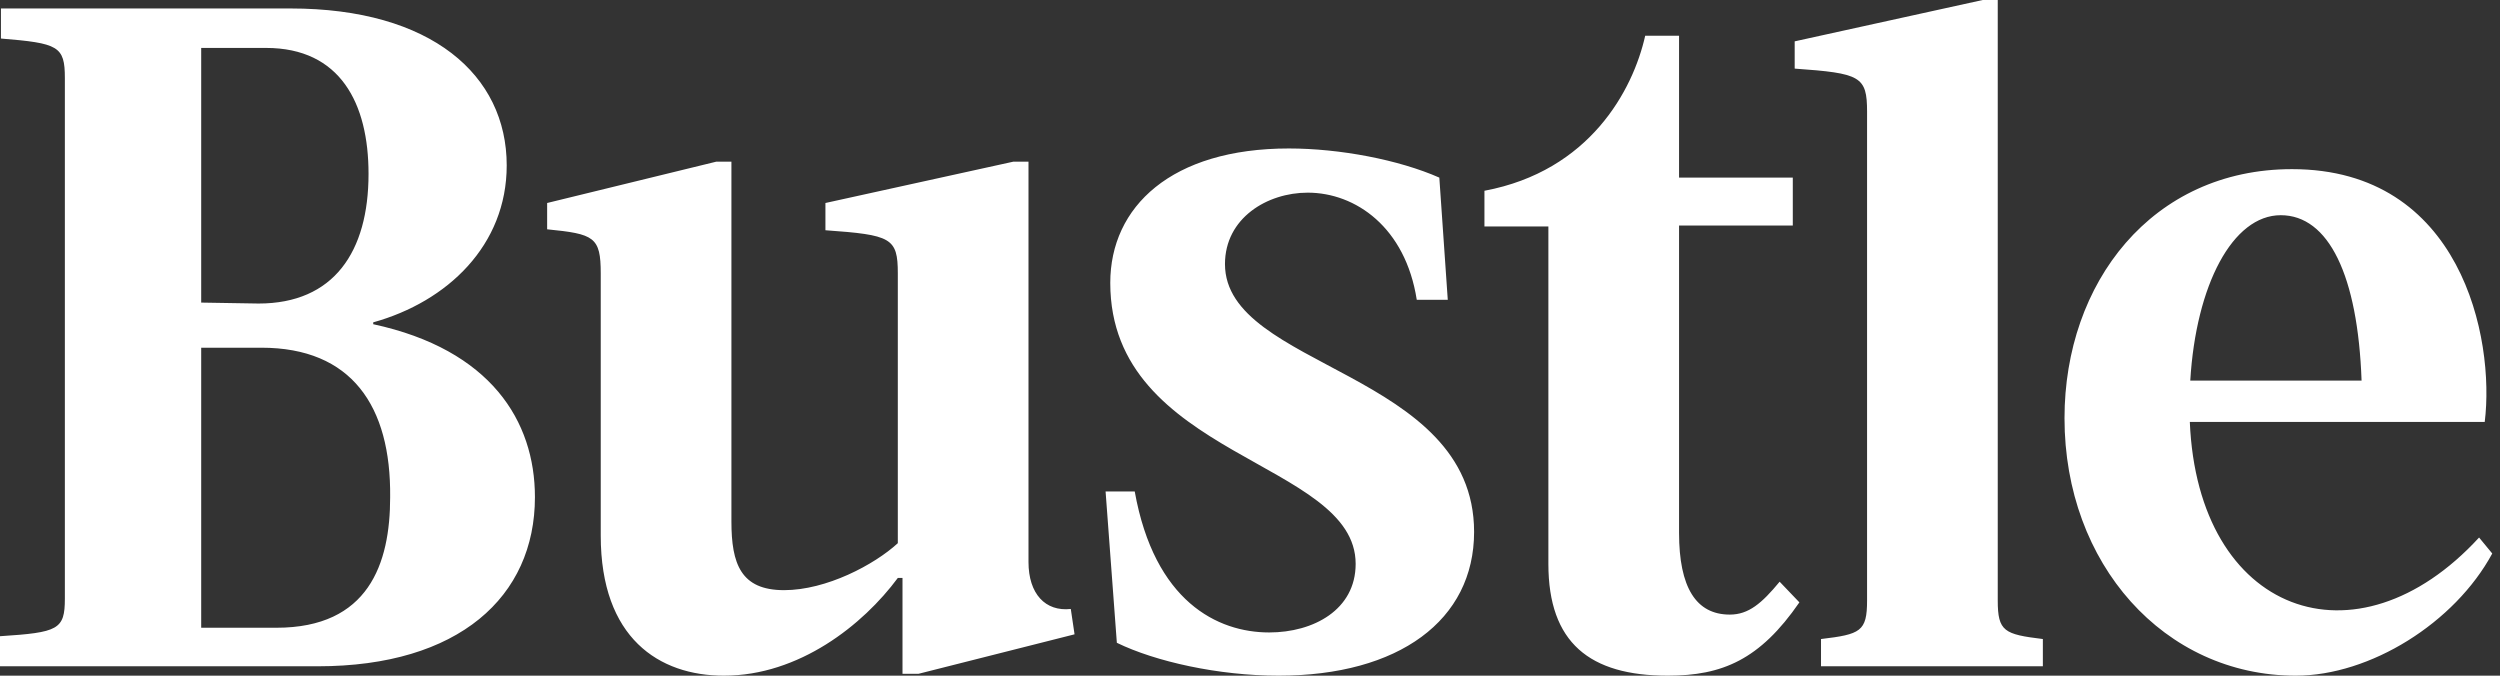 <?xml version="1.0" encoding="UTF-8"?>
<svg width="111px" height="30px" viewBox="0 0 111 30" version="1.1" xmlns="http://www.w3.org/2000/svg" xmlns:xlink="http://www.w3.org/1999/xlink">
    <rect x="0" y="0" width="111" height="30" fill="#333333" stroke="none"/>
    <title>logo-bustle</title>
    <g id="Page-1" stroke="none" stroke-width="1" fill="none" fill-rule="evenodd">
        <g id="Home-v4" transform="translate(-498, -890)" fill="#FFFFFF" fill-rule="nonzero">
            <g id="logo-bustle" transform="translate(498, 890)">
                <path d="M110.071,23.866 C104.612,29.808 97.582,27.25 97.228,18.734 L110.322,18.734 C110.781,15.021 109.278,7.51 101.765,7.51 C95.545,7.51 91.664,12.559 91.664,18.567 C91.664,25.035 96.088,30 101.932,30 C105.229,30 108.986,27.663 110.656,24.576 L110.071,23.866 Z M101.264,9.555 C103.393,9.555 104.687,12.225 104.854,16.898 L97.248,16.898 C97.503,12.647 99.131,9.555 101.264,9.555 Z M16.571,14.395 L16.571,14.312 C19.869,13.394 22.498,10.89 22.498,7.344 C22.498,3.338 19.159,0.376 12.898,0.376 L0.042,0.376 L0.042,1.711 C2.588,1.919 2.88,2.045 2.88,3.463 L2.88,26.579 C2.88,27.955 2.588,28.081 0,28.248 L0,29.583 L14.109,29.583 C20.37,29.583 23.751,26.495 23.751,22.072 C23.751,18.693 21.789,15.522 16.571,14.395 Z M8.933,2.128 L11.813,2.128 C15.11,2.128 16.363,4.59 16.363,7.719 C16.363,11.182 14.818,13.477 11.479,13.477 L8.933,13.435 L8.933,2.128 Z M17.323,22.072 C17.323,25.035 16.363,27.872 12.272,27.872 L8.933,27.872 L8.933,15.438 L11.604,15.438 C15.611,15.438 17.364,18.025 17.323,22.072 Z M54.389,11.725 C54.389,9.68 56.267,8.554 58.062,8.554 C60.191,8.554 62.403,10.097 62.904,13.31 L64.281,13.31 L63.906,7.886 C62.111,7.093 59.481,6.592 57.227,6.592 C52.009,6.592 49.296,9.179 49.296,12.559 C49.296,20.32 60.191,20.445 60.191,25.035 C60.191,27.079 58.312,28.081 56.351,28.081 C54.055,28.081 51.258,26.704 50.382,21.822 L49.088,21.822 L49.588,28.54 C51.3,29.374 54.097,30 56.768,30 C62.111,30 65.45,27.538 65.45,23.616 C65.45,16.481 54.389,16.356 54.389,11.725 Z M45.665,24.951 L45.665,7.177 L44.997,7.177 L36.649,9.013 L36.649,10.223 C39.571,10.431 39.863,10.556 39.863,12.142 L39.863,24.117 C38.819,25.076 36.69,26.203 34.812,26.203 C32.892,26.203 32.475,25.035 32.475,23.157 L32.475,7.177 L31.807,7.177 L24.293,9.013 L24.293,10.181 C26.38,10.389 26.673,10.515 26.673,12.142 L26.673,23.783 C26.673,28.331 29.261,30 32.141,30 C35.48,30 38.318,27.747 39.863,25.661 L40.071,25.661 L40.071,29.917 L40.781,29.917 L47.71,28.164 L47.543,27.038 C46.416,27.163 45.665,26.37 45.665,24.951 Z M76.804,27.288 C75.301,27.288 74.55,26.078 74.55,23.658 L74.55,10.014 L79.6,10.014 L79.6,7.886 L74.55,7.886 L74.55,1.586 L73.047,1.586 C72.504,4.006 70.584,7.594 65.909,8.47 L65.909,10.056 L68.748,10.056 L68.748,25.035 C68.748,28.54 70.584,30 74.049,30 C76.47,30 78.139,29.291 79.893,26.745 L79.016,25.828 C78.223,26.787 77.639,27.288 76.804,27.288 Z M88.7,26.662 L88.7,0 L88.032,0 L79.684,1.836 L79.684,3.046 C82.606,3.255 82.898,3.38 82.898,4.965 L82.898,26.662 C82.898,28.039 82.606,28.164 80.853,28.373 L80.853,29.583 L90.703,29.583 L90.703,28.373 C88.992,28.164 88.7,28.039 88.7,26.662 Z" id="Shape"></path>
            </g>
        </g>
    </g>
</svg>